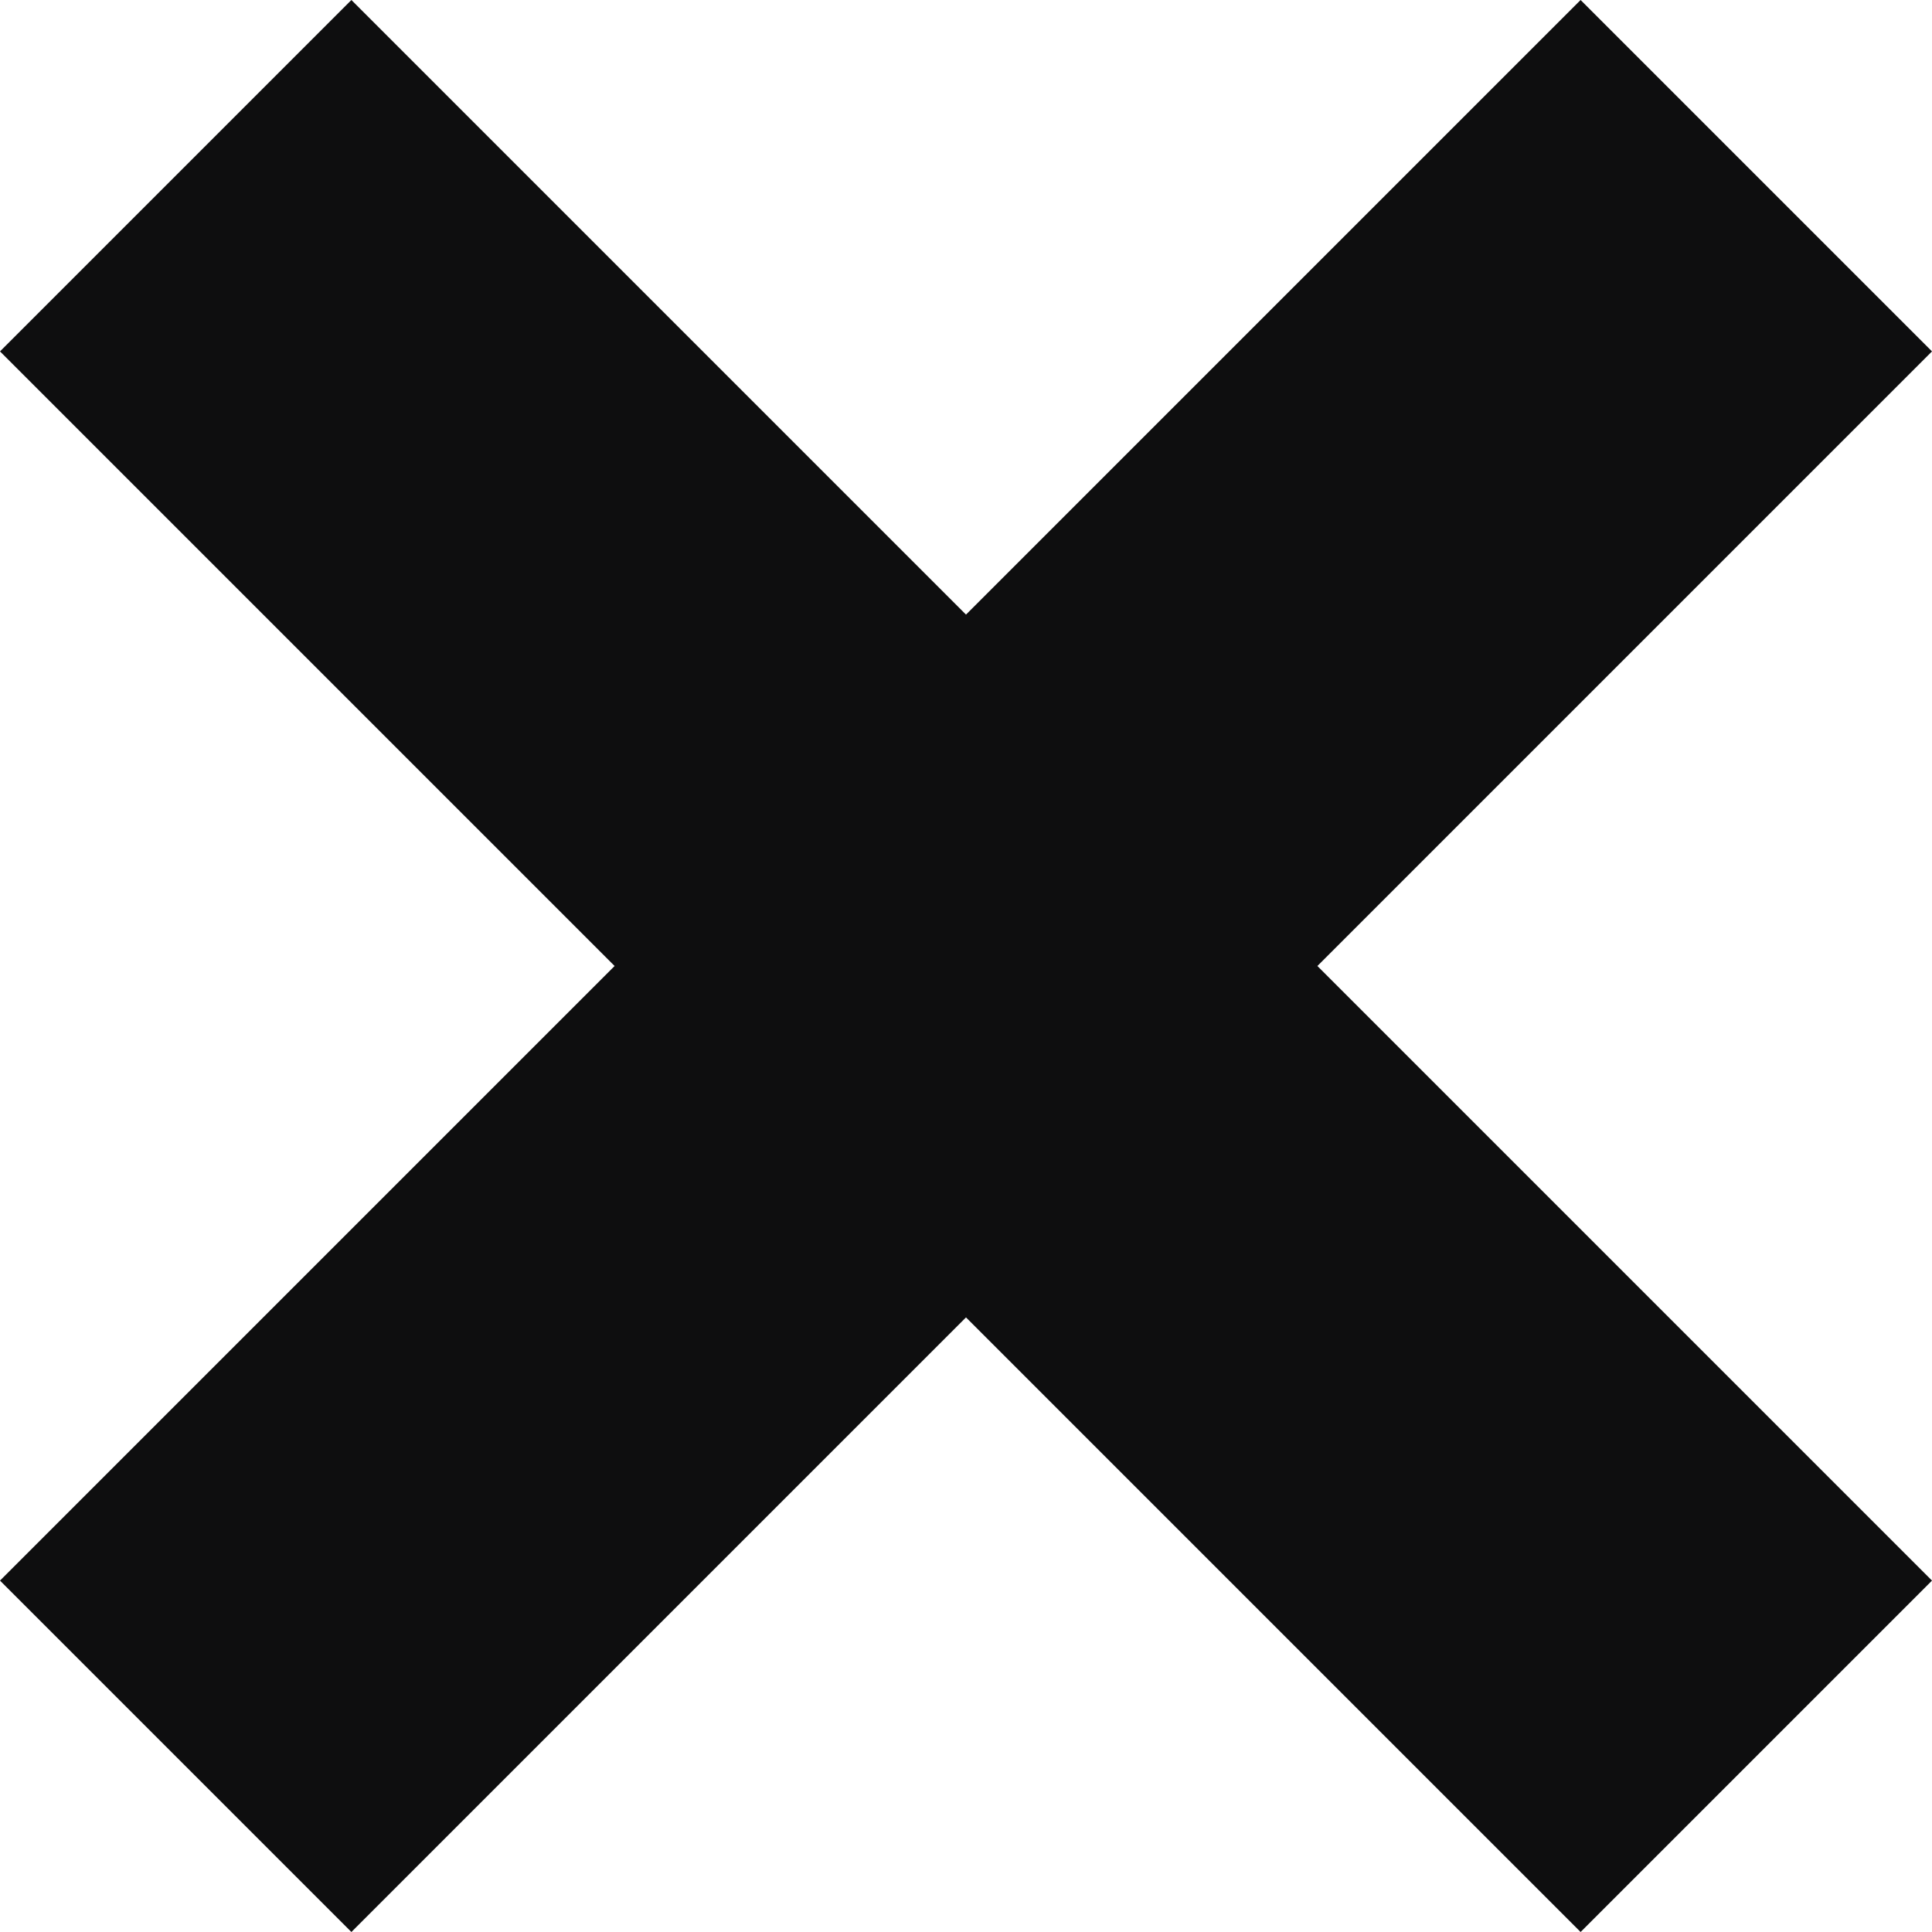 
<svg xmlns="http://www.w3.org/2000/svg" width="18" height="18" viewBox="0 0 18 18">
  <path id="Path_32869" data-name="Path 32869" d="M22,7.274,18.726,4,13,9.726,7.274,4,4,7.274,9.726,13,4,18.726,7.274,22,13,16.274,18.726,22,22,18.726,16.274,13Z" transform="translate(-4 -4)" fill="#0E0E0F"/>
</svg>
